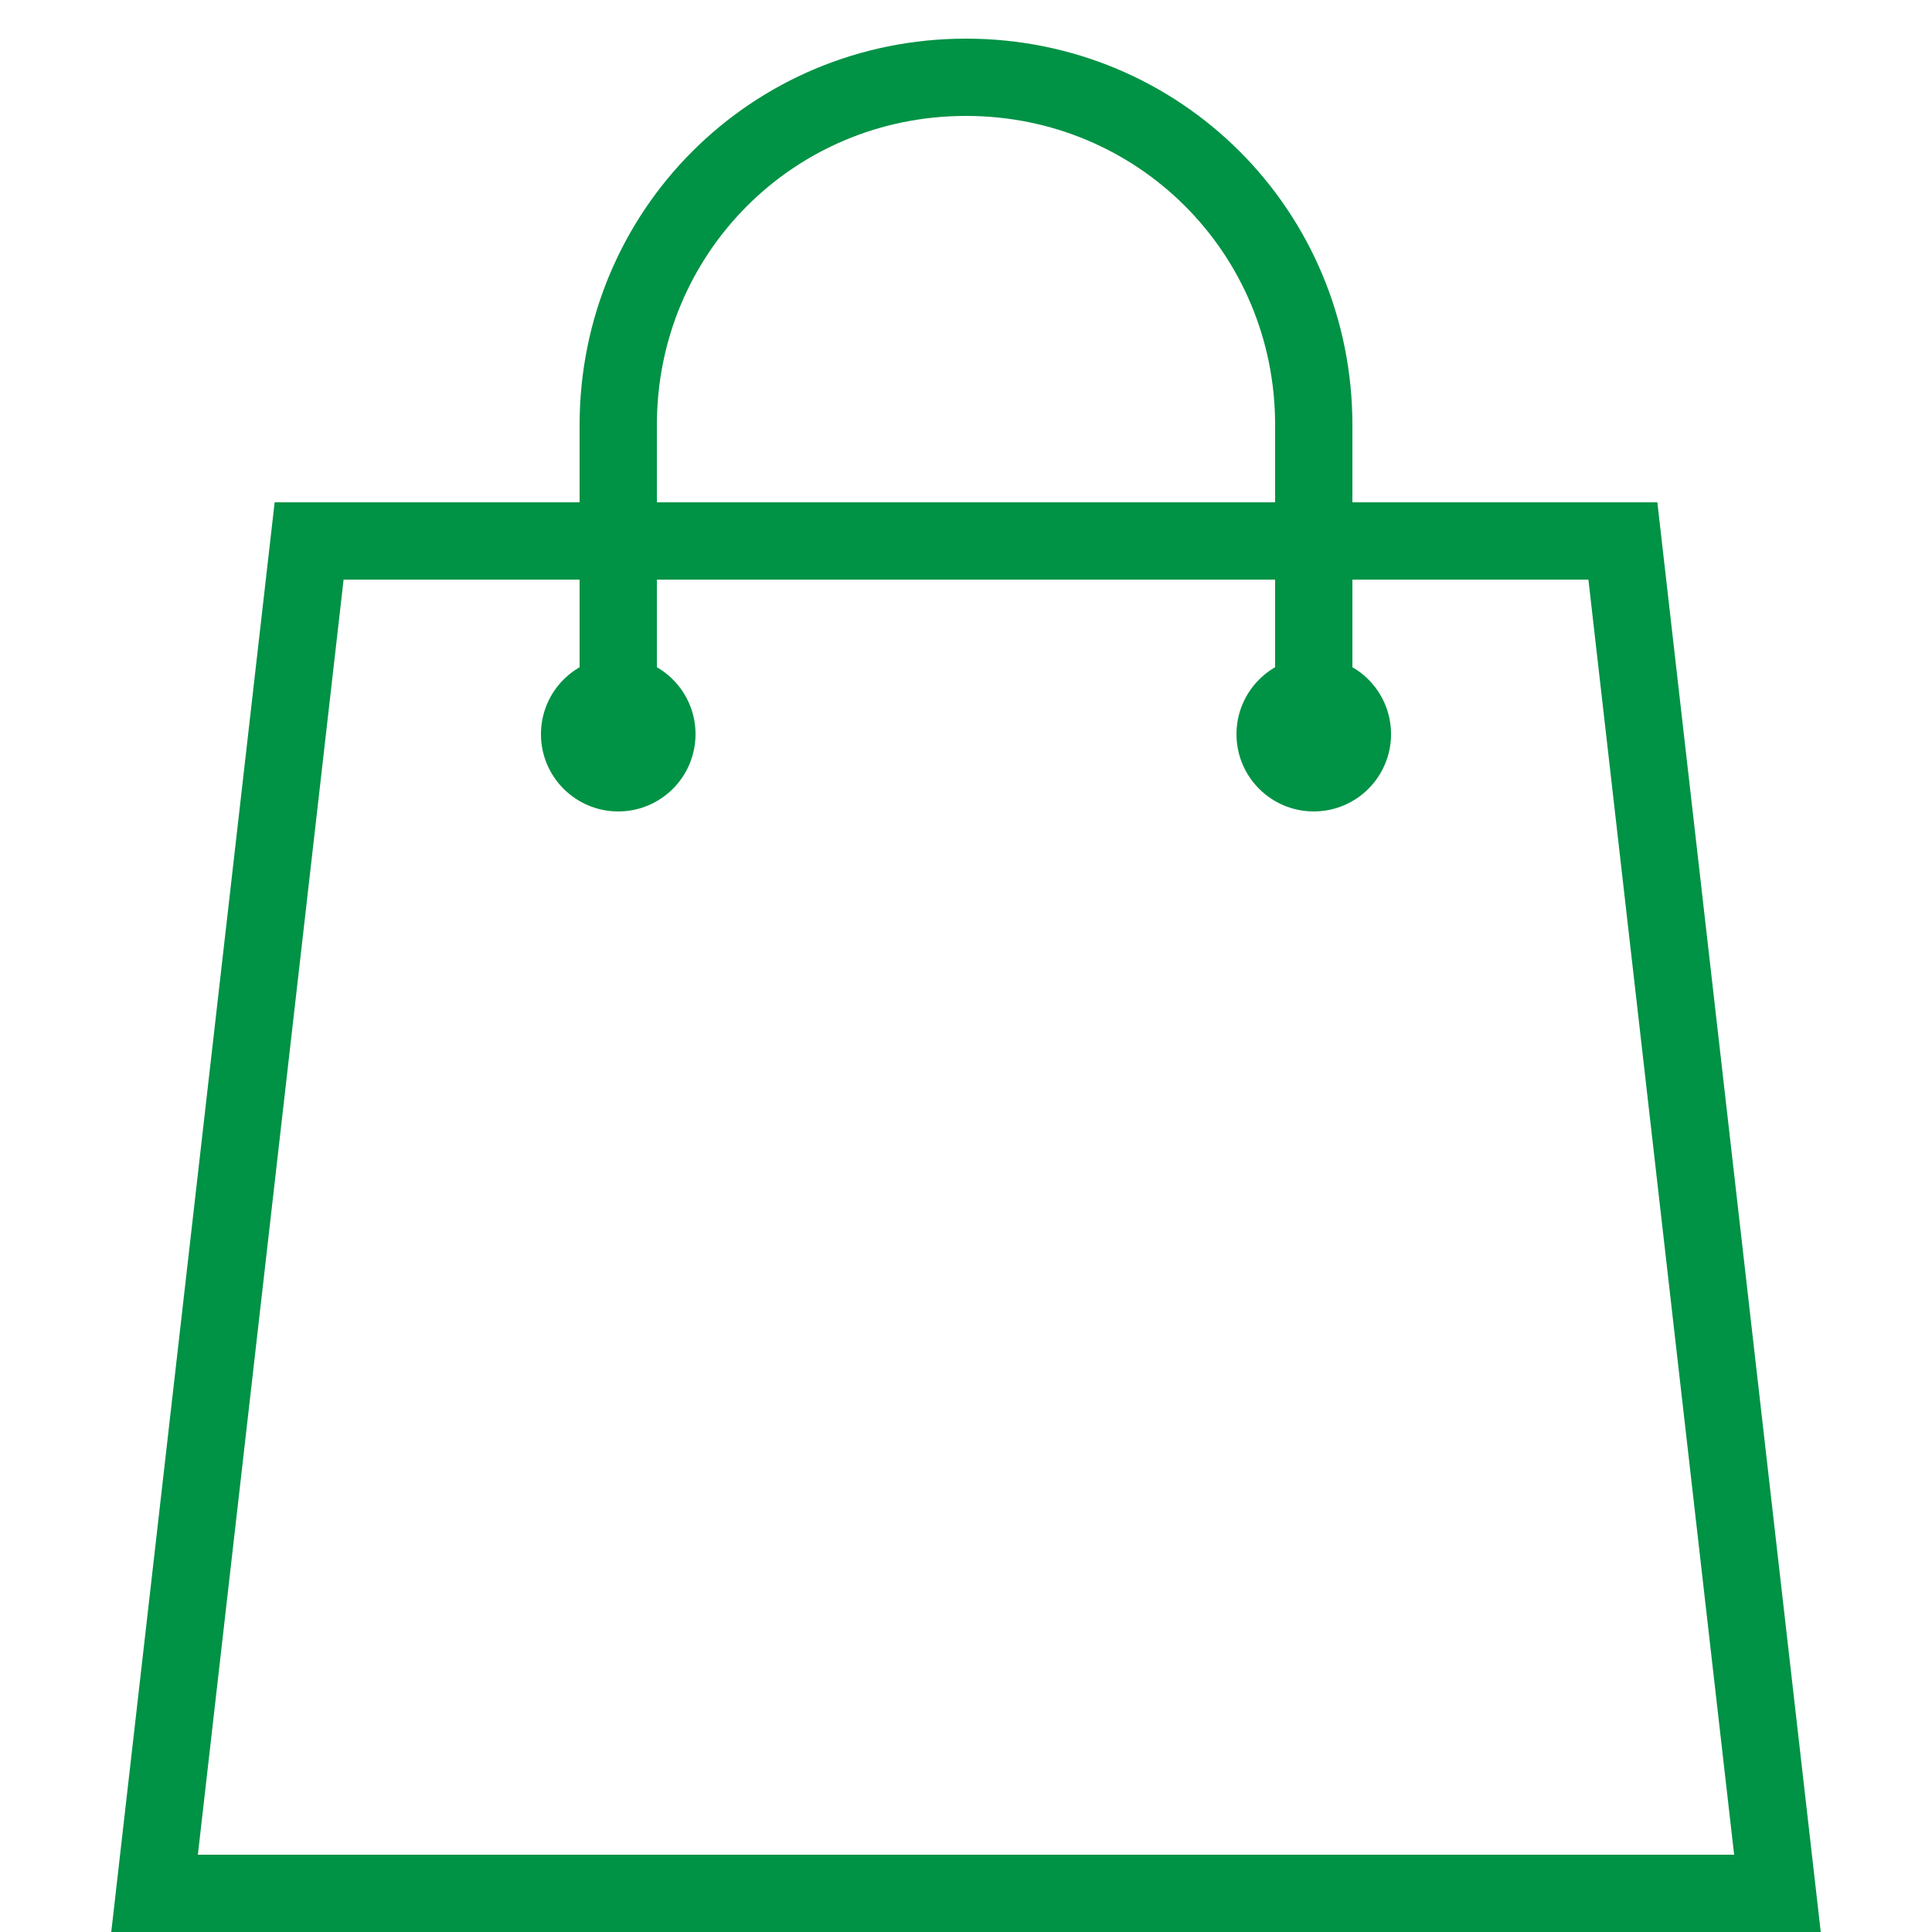 <?xml version="1.0" encoding="utf-8"?>
<!-- Generator: Adobe Illustrator 23.0.1, SVG Export Plug-In . SVG Version: 6.00 Build 0)  -->
<svg version="1.1" id="Layer_1" xmlns="http://www.w3.org/2000/svg" xmlns:xlink="http://www.w3.org/1999/xlink" x="0px" y="0px"
	 viewBox="0 0 50 50" style="enable-background:new 0 0 50 50;" xml:space="preserve">
<style type="text/css">
	.st0{fill:none;stroke:#009245;stroke-width:2;stroke-linecap:round;stroke-miterlimit:10;}
	.st1{fill:none;}
	.st2{fill:#009245;}
</style>
<path class="st0" d="M8,14L4,49h42l-4-35H8z"/>
<rect class="st1" width="50" height="50"/>
<path class="st0" d="M34,19c0-1.2,0-6.8,0-8c0-5-4-9-9-9s-9,4-9,9c0,1.2,0,6.8,0,8"/>
<circle class="st2" cx="34" cy="19" r="2"/>
<circle class="st2" cx="16" cy="19" r="2"/>
</svg>
